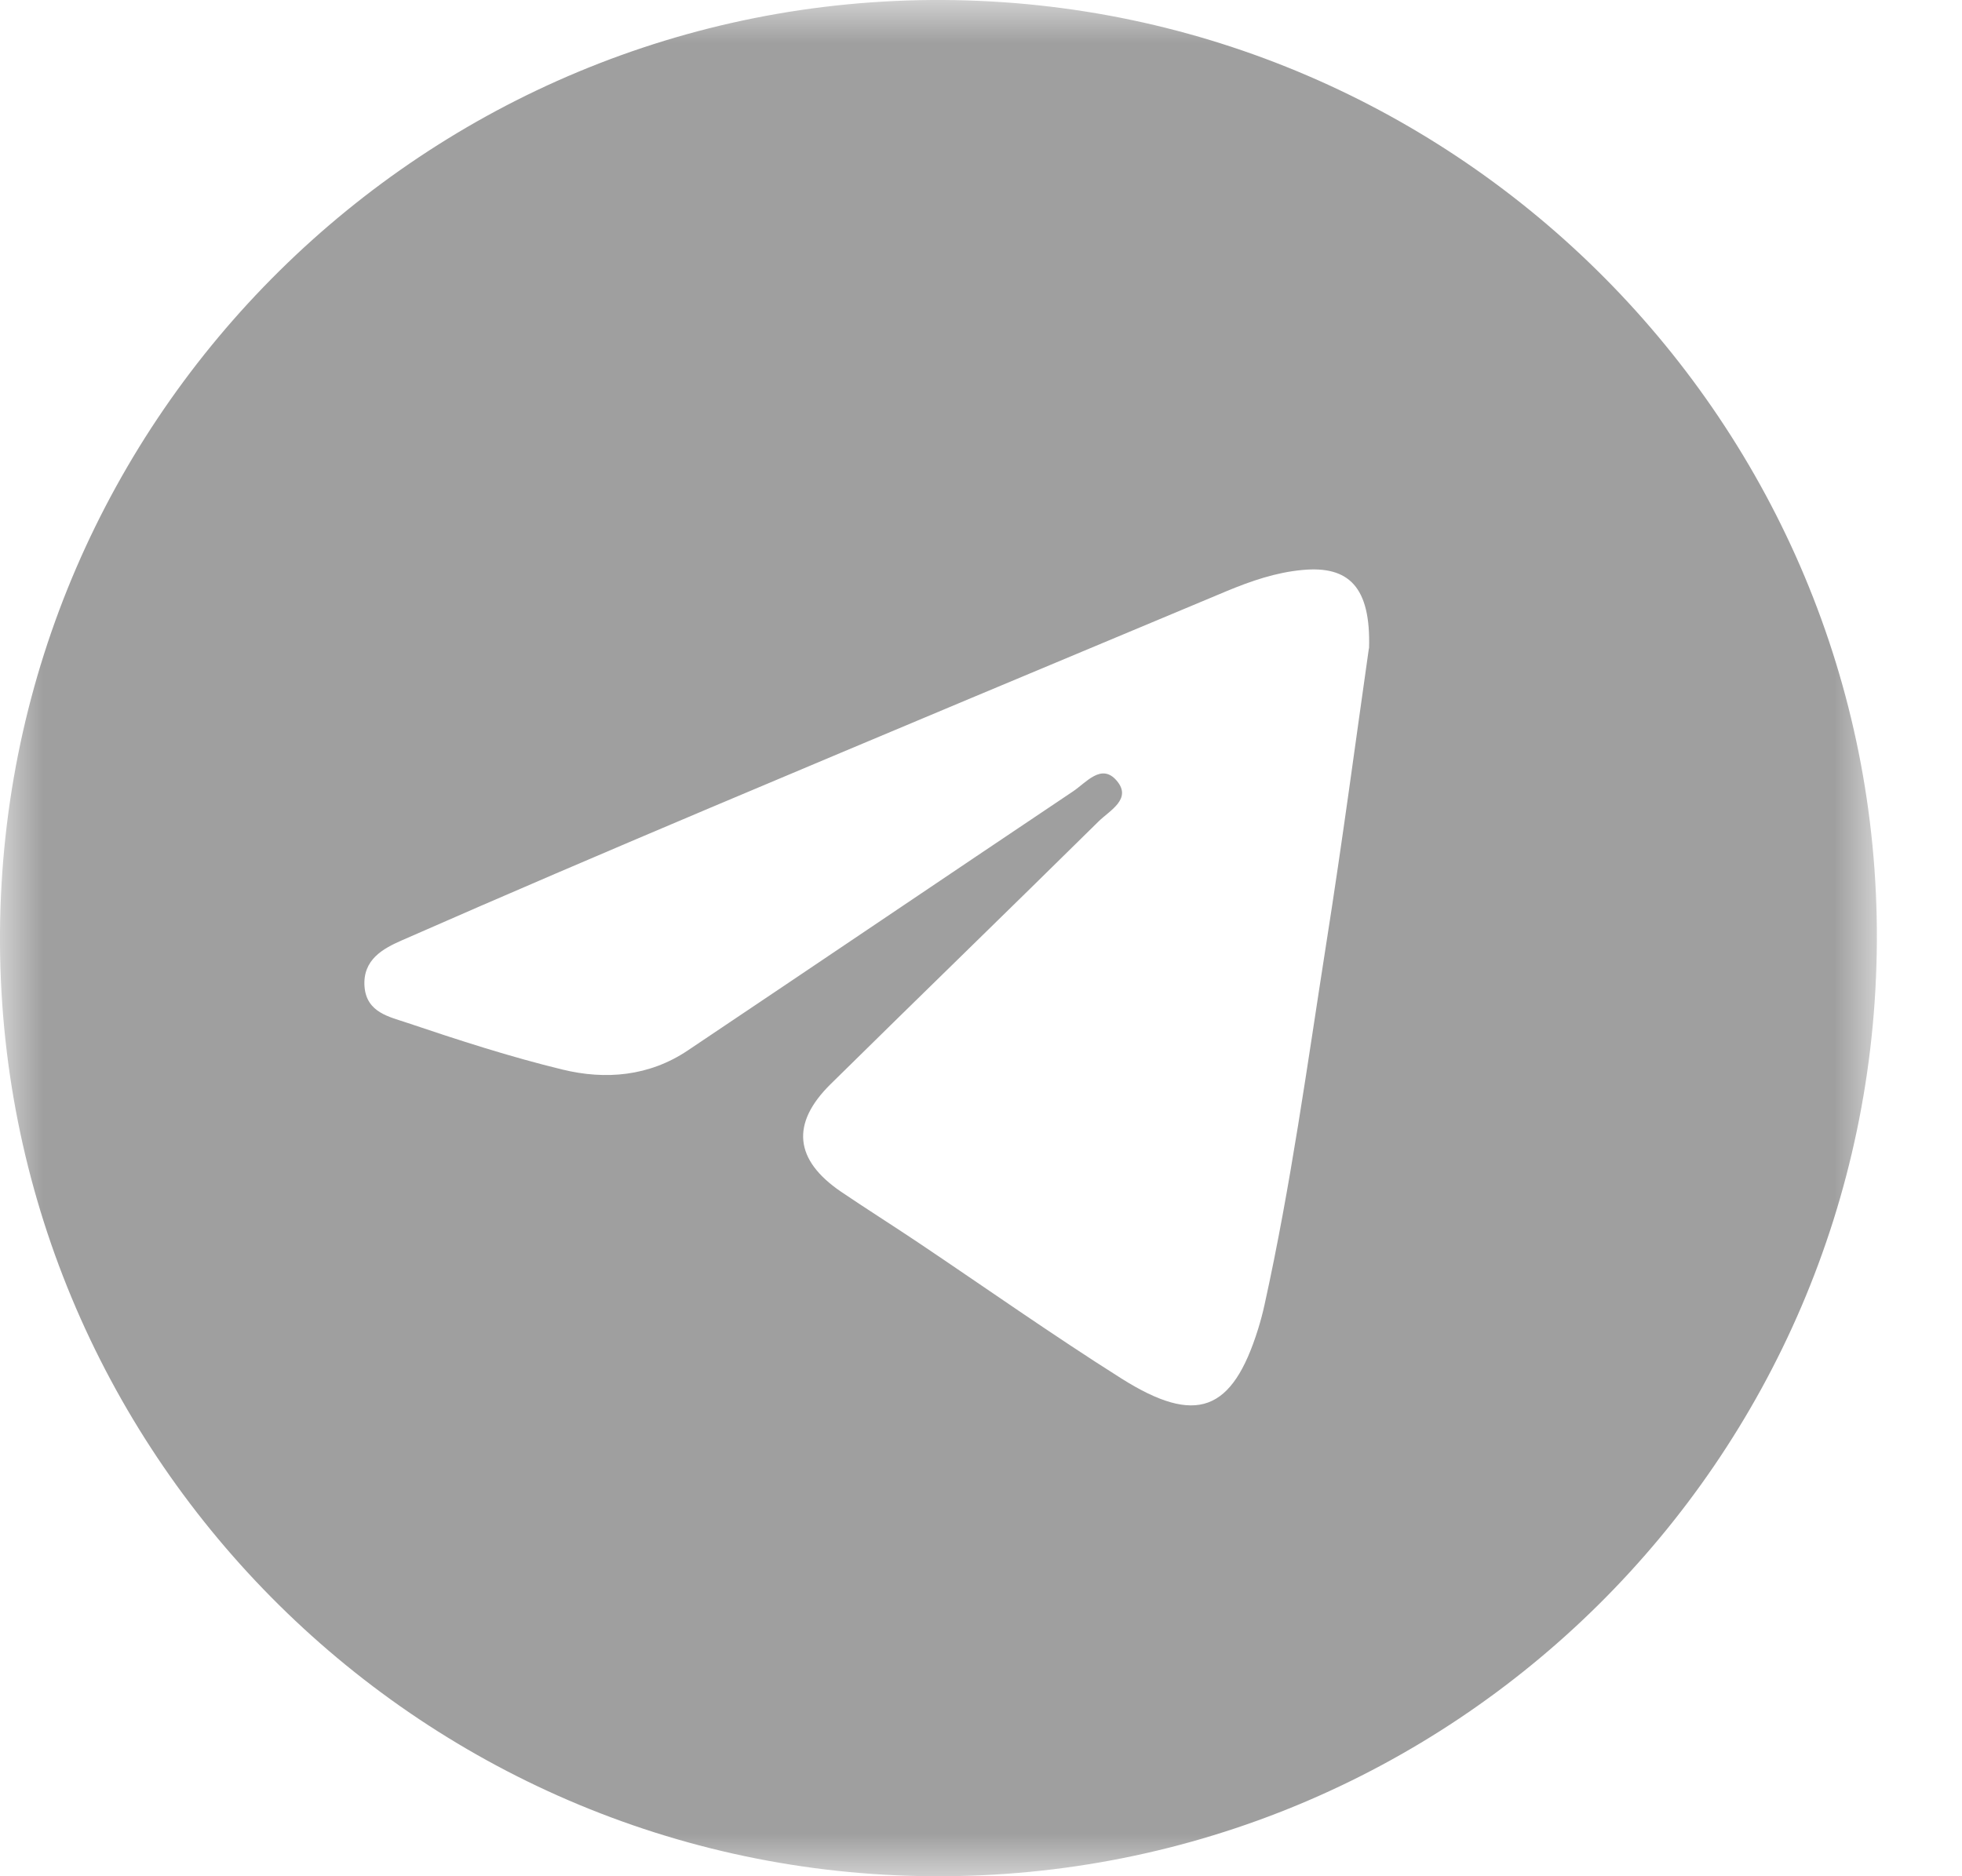 <svg width="23" height="22" viewBox="0 0 23 22" fill="none" xmlns="http://www.w3.org/2000/svg">
<g clip-path="url(#clip0_64_66)">
<mask id="mask0_64_66" style="mask-type:luminance" maskUnits="userSpaceOnUse" x="0" y="0" width="23" height="22">
<path d="M22.002 0H0V22H22.002V0Z" fill="white"/>
</mask>
<g mask="url(#mask0_64_66)">
<path d="M10.946 22C4.873 21.97 -0.042 16.998 0 10.927C0.044 4.867 4.997 -0.03 11.055 0C17.116 0.031 22.032 4.985 22.002 11.035C21.972 17.125 17.026 22.029 10.946 22ZM16.049 7.603C16.071 6.88 15.81 6.633 15.271 6.683C14.959 6.711 14.664 6.813 14.378 6.932C12.362 7.775 10.348 8.618 8.335 9.468C7.124 9.98 5.914 10.497 4.711 11.026C4.489 11.123 4.251 11.253 4.273 11.567C4.296 11.875 4.568 11.923 4.776 11.994C5.375 12.196 5.979 12.392 6.593 12.541C7.1 12.665 7.612 12.62 8.063 12.317C9.57 11.307 11.071 10.29 12.578 9.28C12.731 9.179 12.911 8.944 13.09 9.153C13.275 9.368 13.009 9.503 12.88 9.63C11.835 10.661 10.781 11.683 9.736 12.713C9.268 13.175 9.314 13.601 9.857 13.972C10.155 14.174 10.46 14.366 10.76 14.567C11.554 15.1 12.336 15.652 13.145 16.163C14.024 16.718 14.446 16.552 14.748 15.585C14.777 15.491 14.803 15.395 14.824 15.298C15.132 13.902 15.325 12.485 15.546 11.073C15.738 9.857 15.899 8.637 16.047 7.603H16.049Z" fill="#9F9F9F"/>
</g>
</g>
<defs>
<clipPath id="clip0_64_66">
<rect width="23" height="22" fill="white"/>
</clipPath>
</defs>
</svg>
